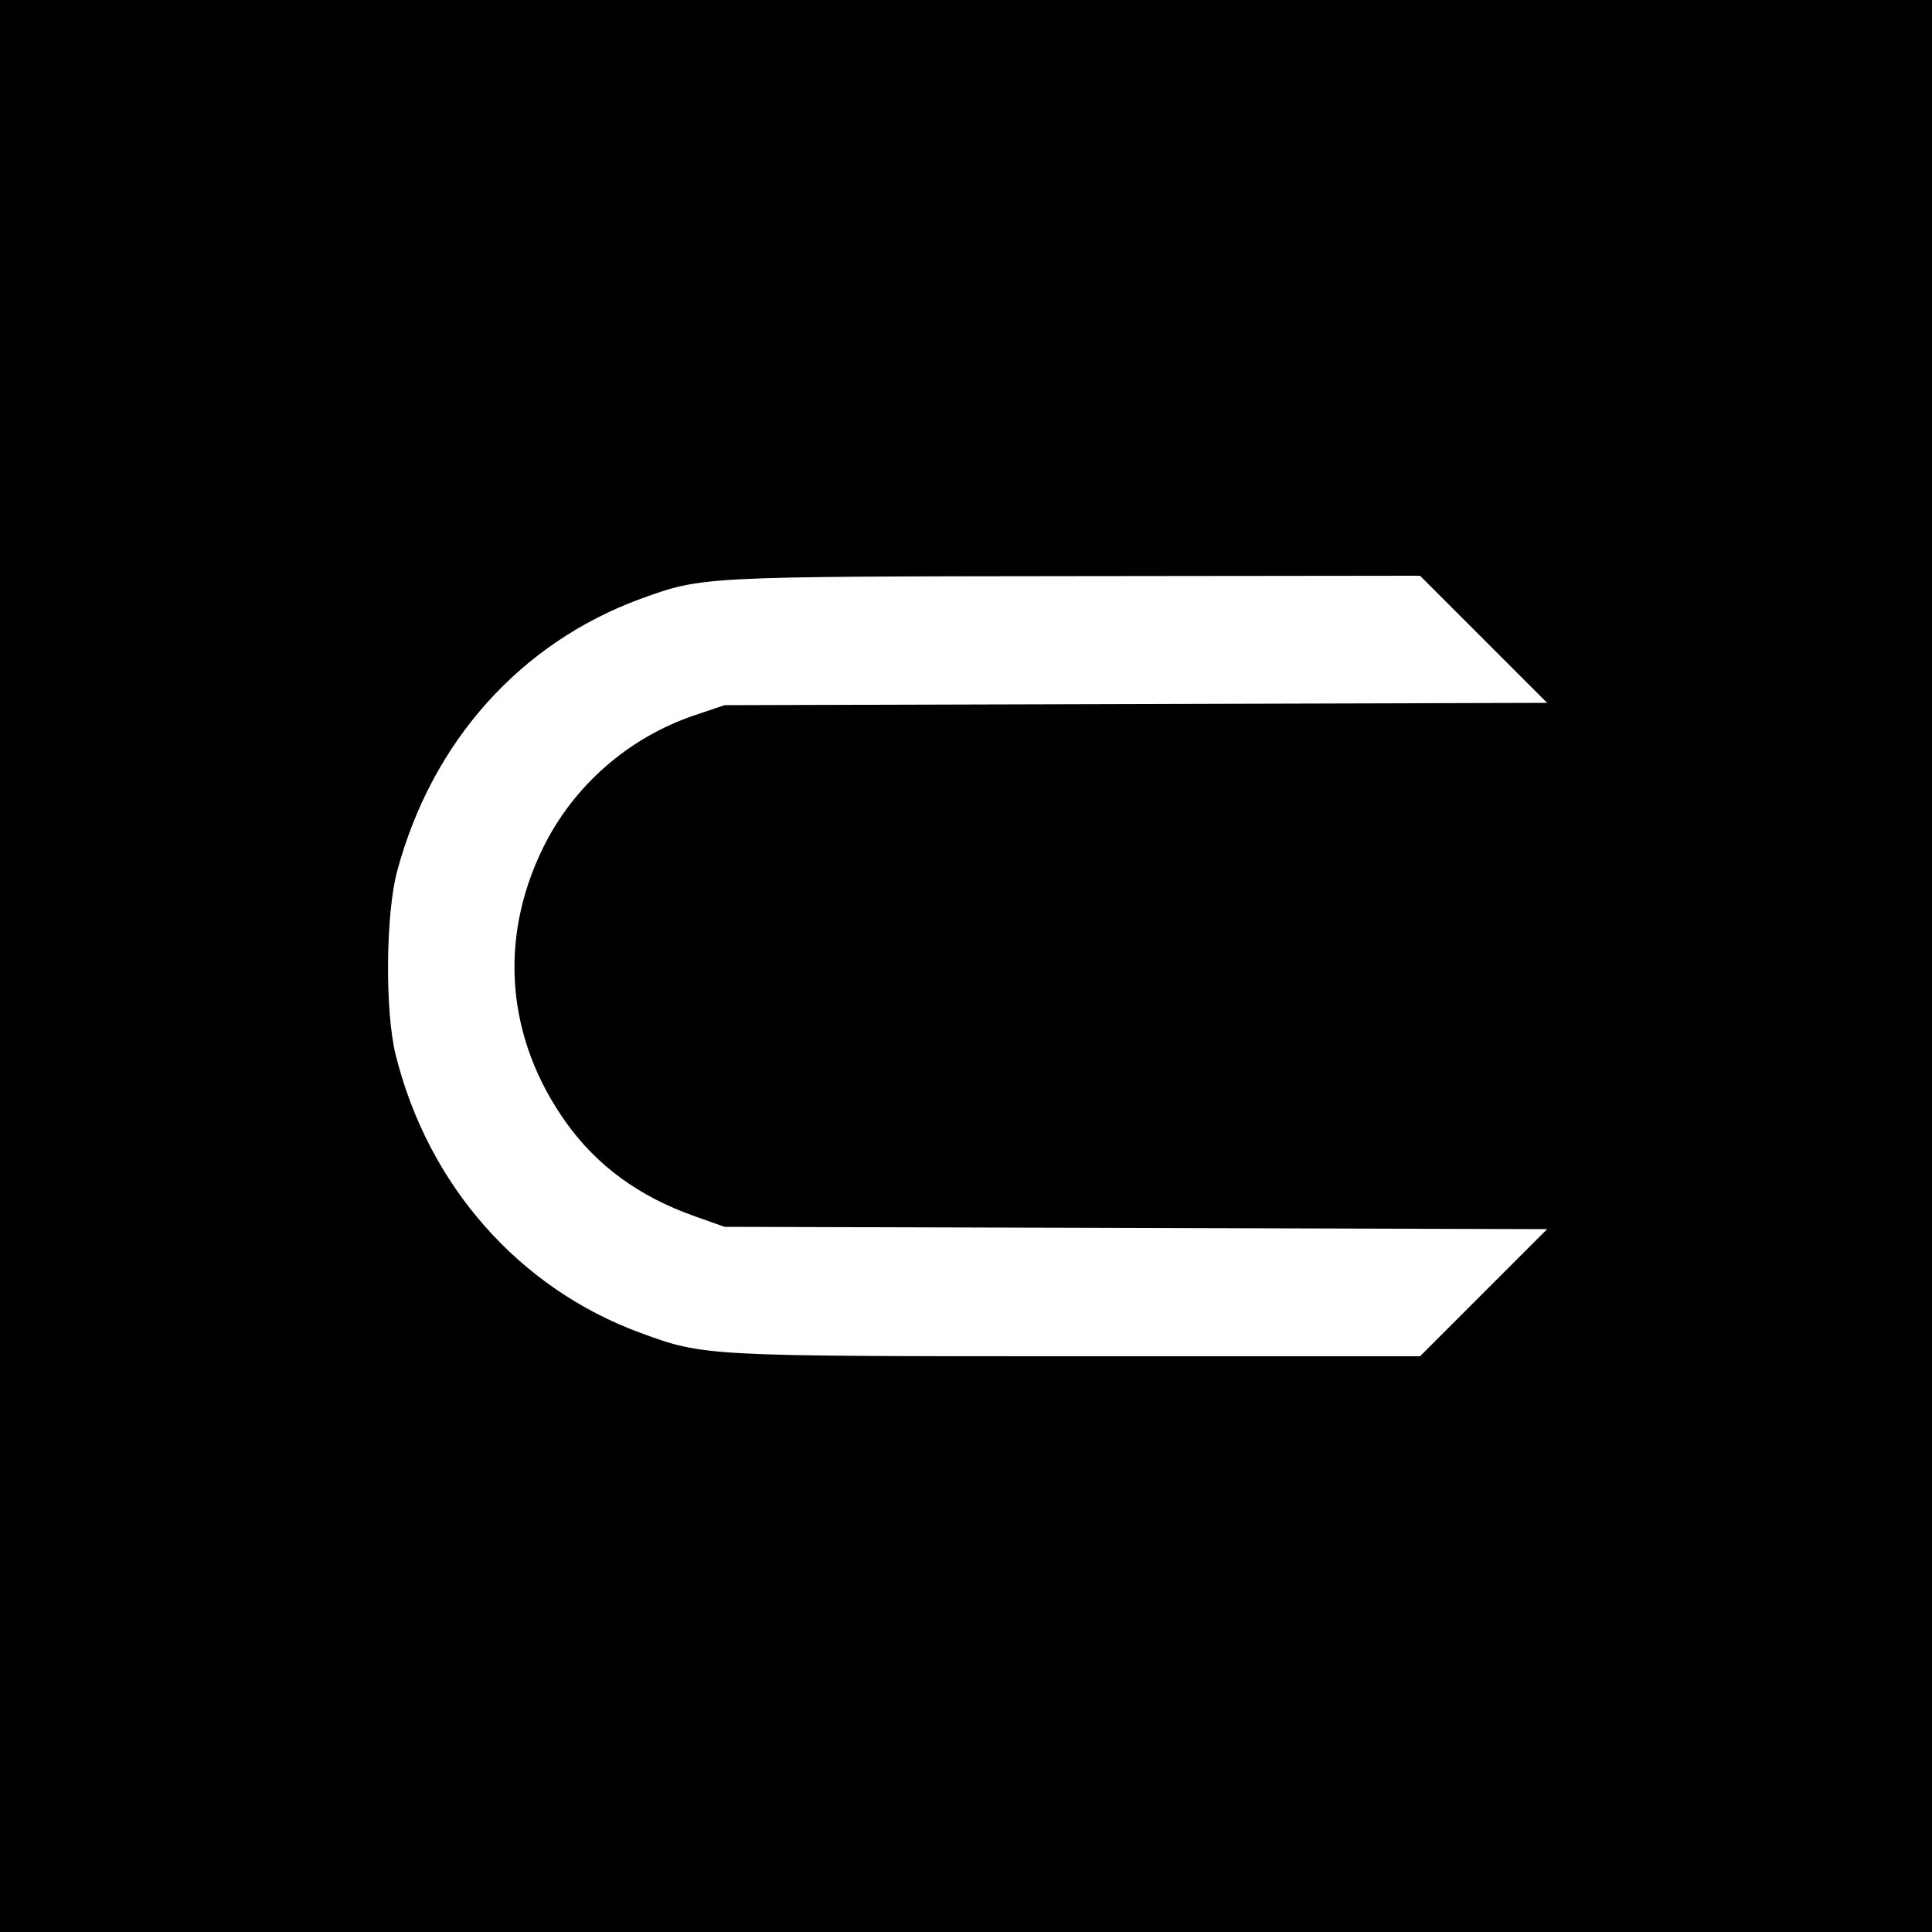 <?xml version="1.0" standalone="no"?>
<!DOCTYPE svg PUBLIC "-//W3C//DTD SVG 20010904//EN"
 "http://www.w3.org/TR/2001/REC-SVG-20010904/DTD/svg10.dtd">
<svg version="1.0" xmlns="http://www.w3.org/2000/svg"
 width="500pt" height="500pt" viewBox="0 0 500 500"
 preserveAspectRatio="xMidYMid meet">
<g transform="translate(0,500) scale(0.1,-0.1)"
fill="#000000" stroke="none">
<path d="M0 2500 l0 -2500 2500 0 2500 0 0 2500 0 2500 -2500 0 -2500 0 0
-2500z m3840 845 l164 -164 -1064 -3 -1065 -3 -80 -27 c-170 -58 -312 -183
-390 -343 -116 -237 -94 -494 60 -710 80 -112 189 -192 334 -243 l76 -27 1065
-3 1064 -3 -164 -164 -165 -165 -881 0 c-966 0 -972 0 -1135 60 -315 115 -551
382 -635 720 -28 113 -26 365 4 476 90 335 319 591 632 705 158 57 156 57
1125 58 l890 1 165 -165z"/>
</g>
</svg>
